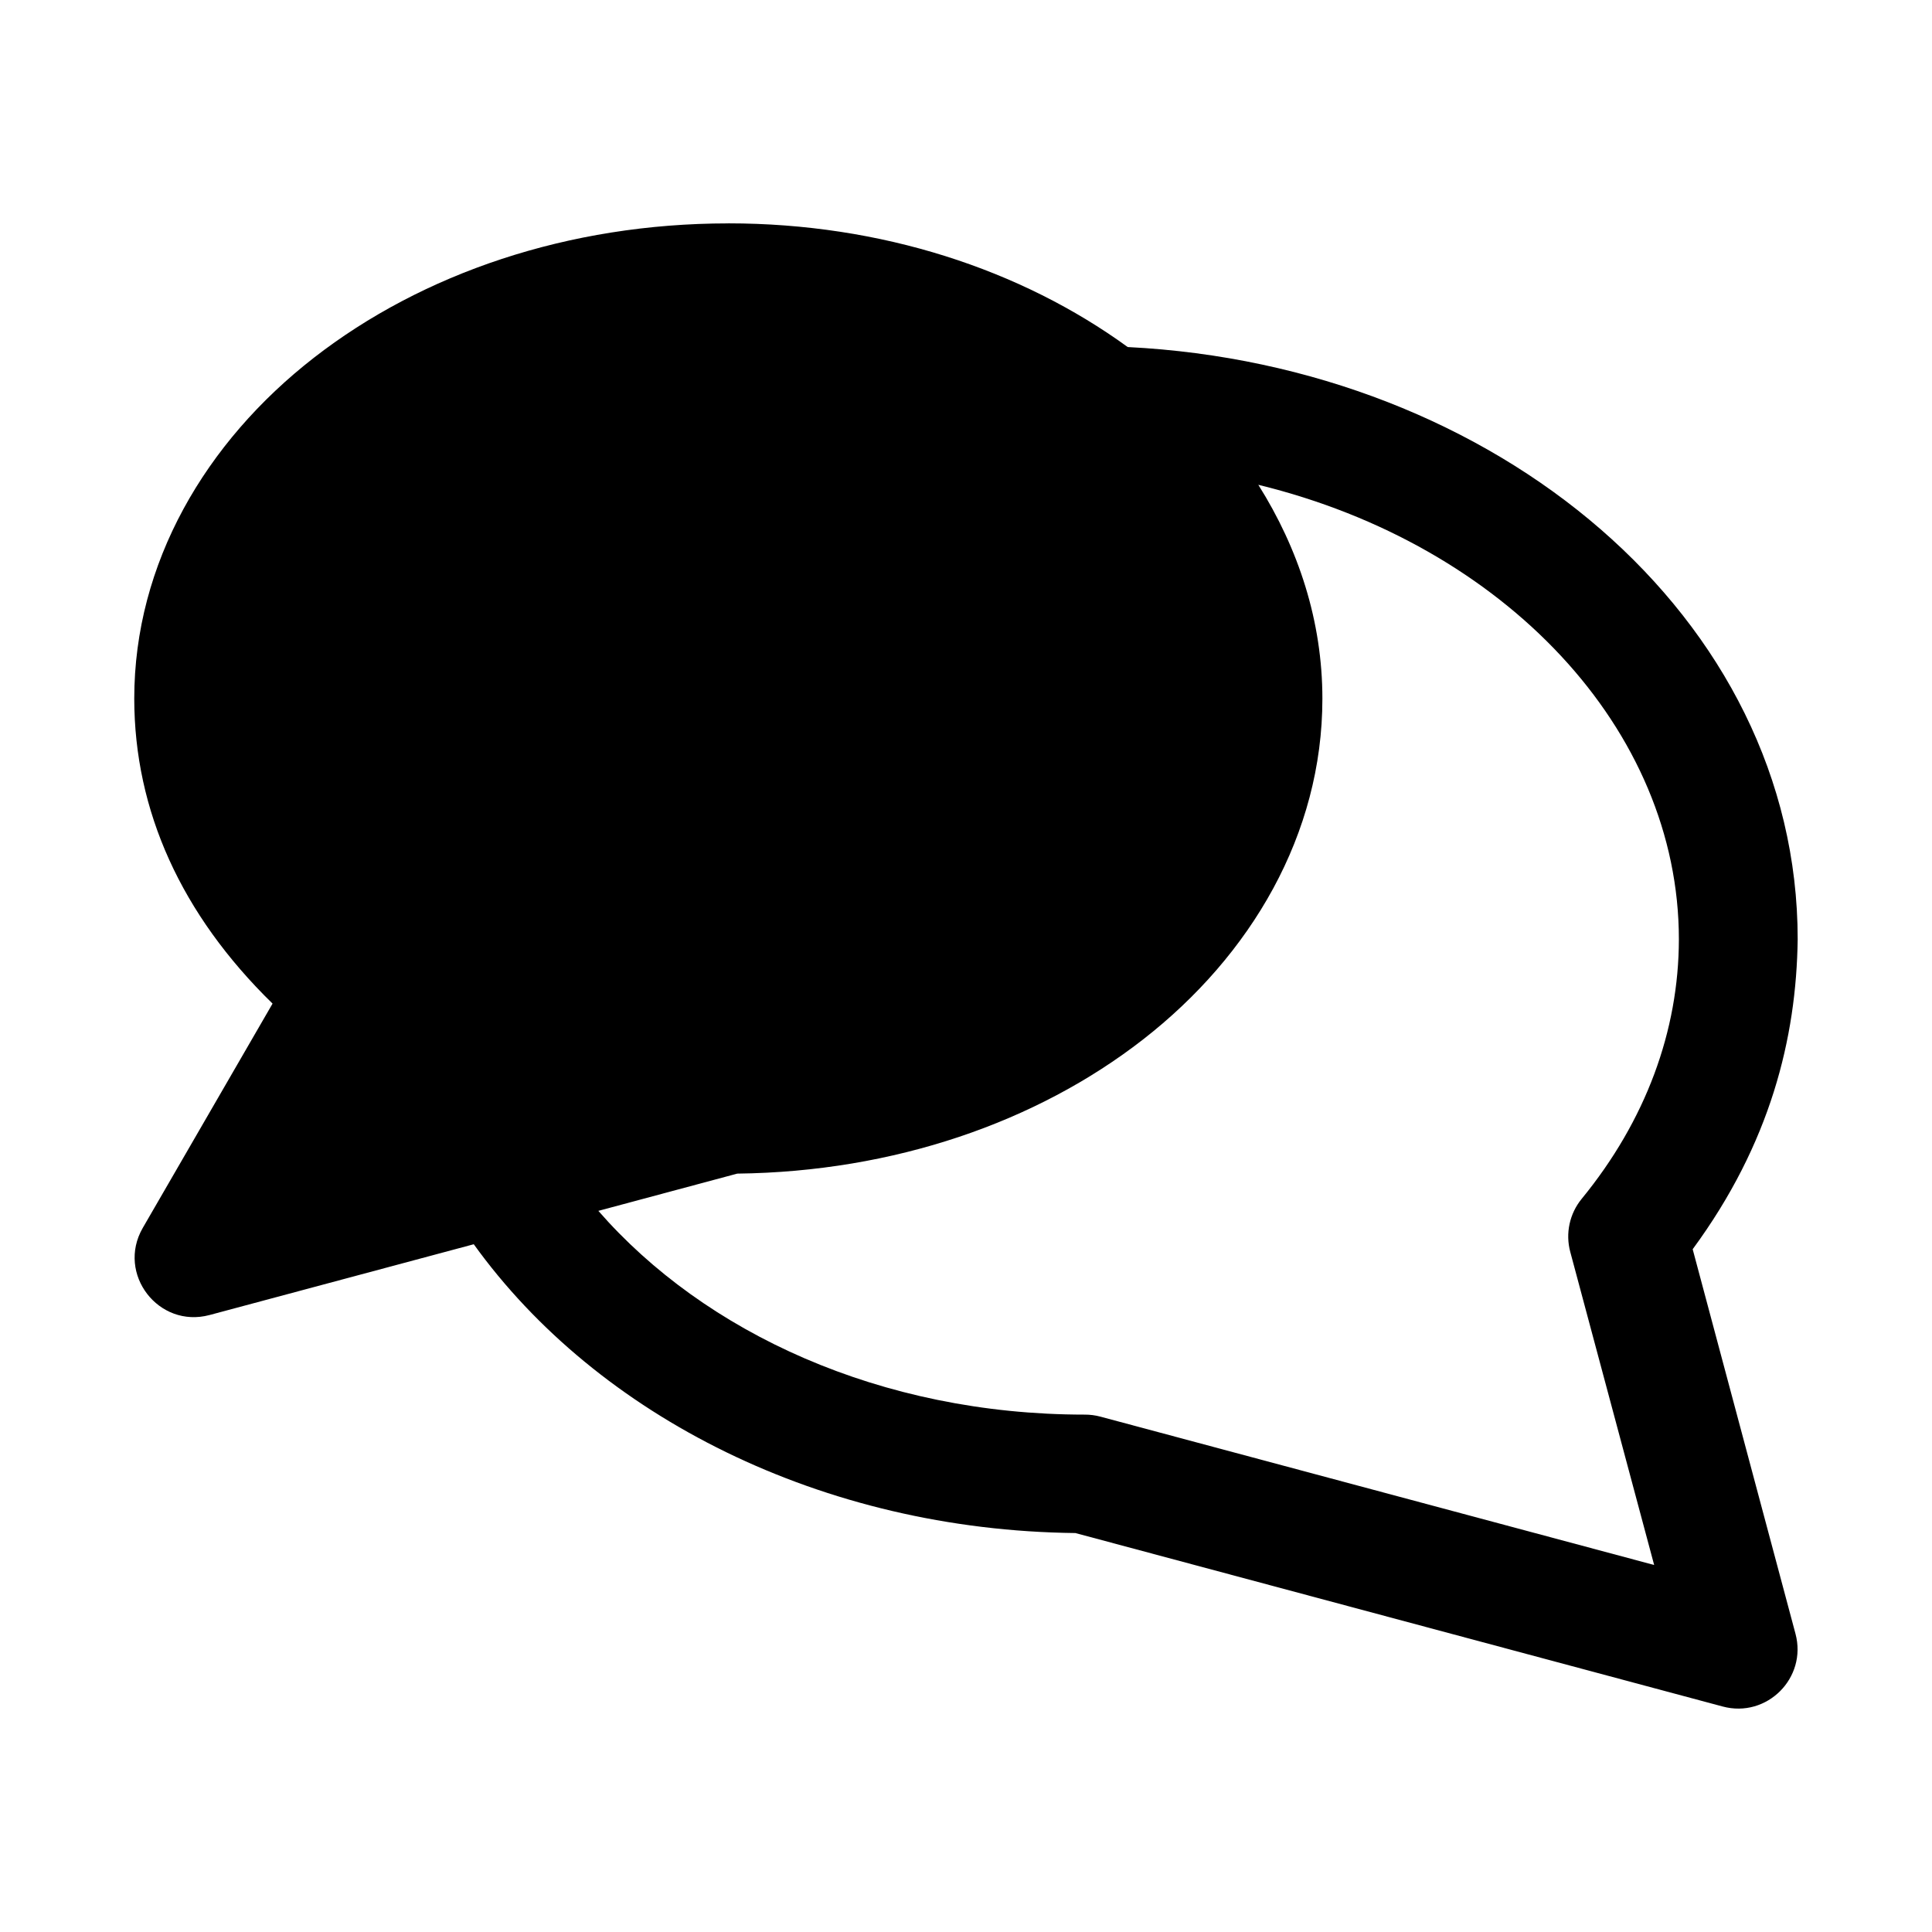 <?xml version="1.0" encoding="UTF-8"?>
<!-- Uploaded to: ICON Repo, www.svgrepo.com, Generator: ICON Repo Mixer Tools -->
<svg fill="#000000" width="800px" height="800px" version="1.1" viewBox="144 144 512 512" xmlns="http://www.w3.org/2000/svg">
 <path d="m337.02 203.2c-42.438 0-81.133 13.281-109.84 35.609-28.707 22.328-47.602 54.441-47.602 90.344 0.031 29.695 12.434 57.176 36.652 80.812l-34.41 59.469c-6.984 12.145 4.176 26.676 17.711 23.062l70.02-18.758c32.863 45.656 92.418 75.801 159.44 76.535l171.55 45.973c11.703 3.133 22.41-7.578 19.281-19.281l-27.246-101.91c20.602-28 27.48-55.961 27.828-82.133 0-85.344-80.043-152.07-177.55-156.95-28.266-20.547-65.305-32.781-105.84-32.781zm140.46 69.281c65.363 15.949 111.44 64.898 111.44 120.45-0.031 24.238-8.773 48.047-25.77 68.789-3.207 3.926-4.332 9.156-3.012 14.055l22.23 82.965-146.8-39.328c-1.336-0.352-2.711-0.527-4.09-0.523-54.133 0-100.73-21.699-128.91-53.996l36.809-9.871c41.5-0.488 79.336-13.609 107.5-35.516 28.707-22.328 47.57-54.441 47.57-90.344 0-20.531-6.324-39.742-16.973-56.672z"/>
</svg>
